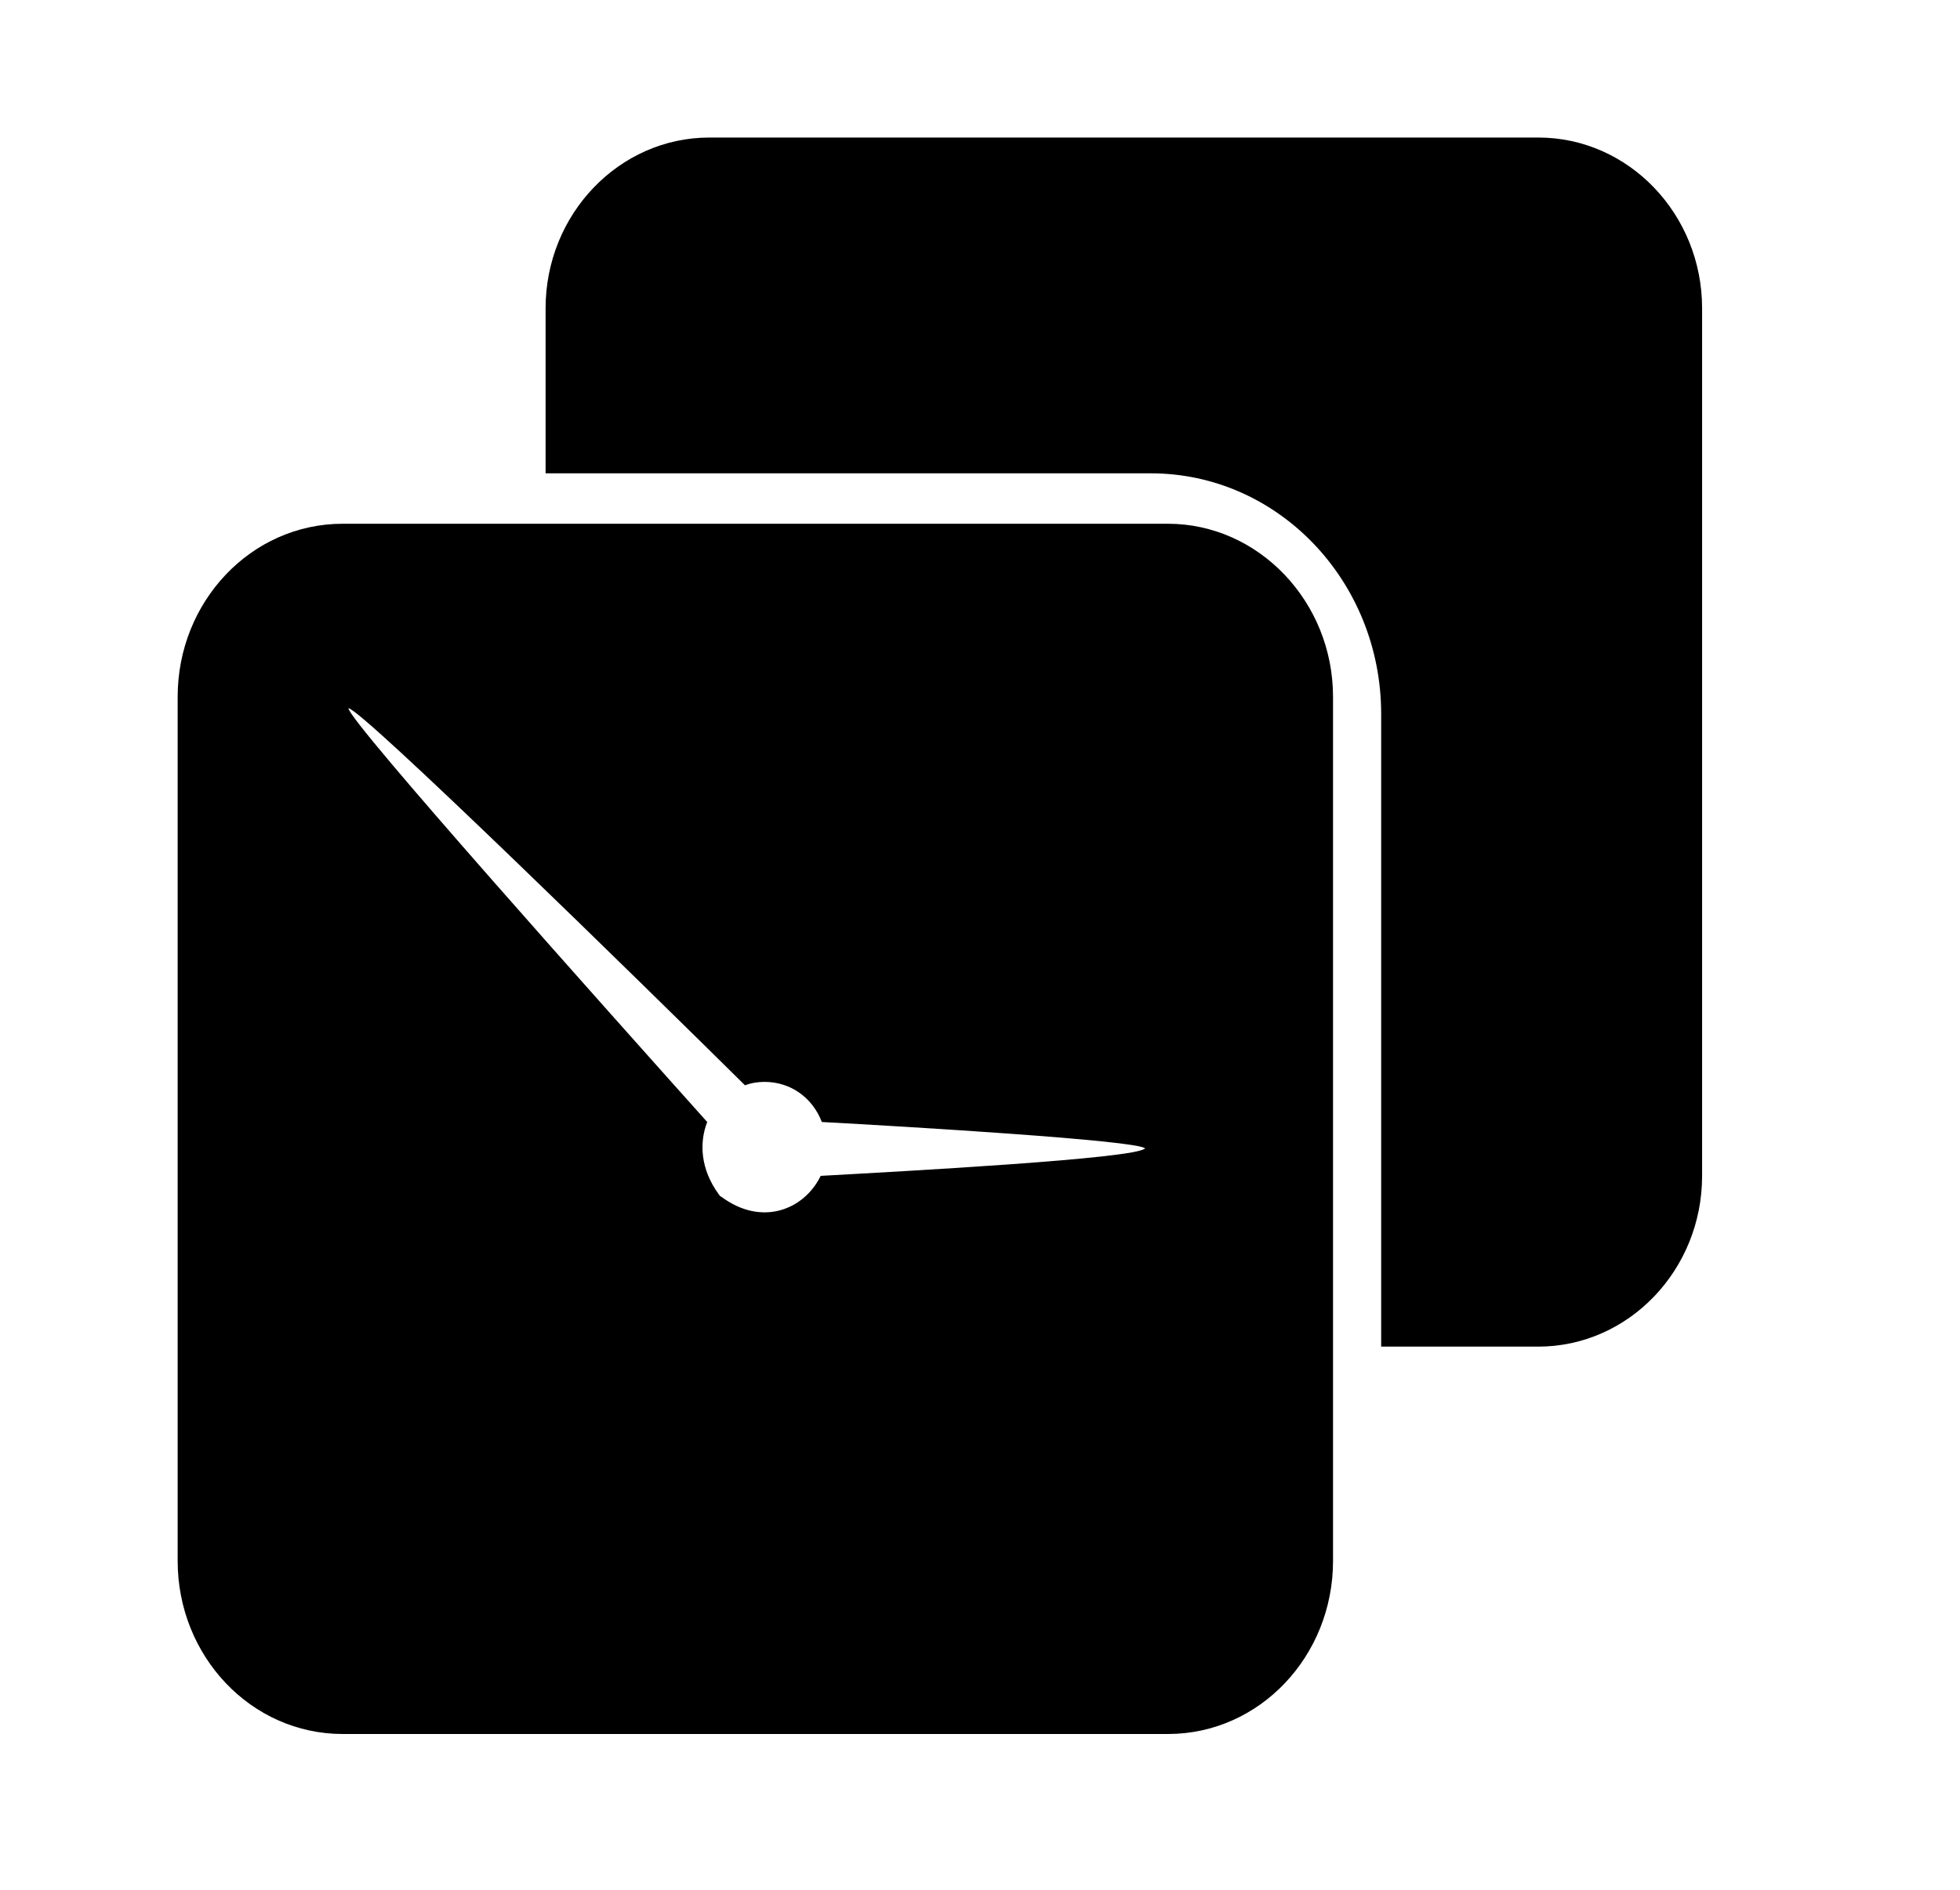 <?xml version="1.0" encoding="UTF-8"?> <svg xmlns="http://www.w3.org/2000/svg" xmlns:xlink="http://www.w3.org/1999/xlink" version="1.1" id="_Слой_1" x="0px" y="0px" viewBox="0 0 171 164.9" style="enable-background:new 0 0 171 164.9;" xml:space="preserve"> <g> <path d="M134.2,12H61.9c-7.9,0-14.3,6.7-14.3,14.9v14.4h52.8c11.1,0,20.1,9.4,20.1,21v55.2h13.7c7.9,0,14.3-6.7,14.3-14.9V26.9 C148.5,18.7,142.1,12,134.2,12L134.2,12z"></path> <path d="M101.9,45.7h-72c-8,0-14.4,6.8-14.4,15.1v75.4c0,8.3,6.4,15.1,14.4,15.1h72c8,0,14.4-6.8,14.4-15.1V60.8 C116.3,52.5,109.8,45.7,101.9,45.7L101.9,45.7z M71.6,102.6c-1.4,2.9-5.1,4.5-8.7,1.8c-0.1,0-0.1-0.1-0.2-0.2 c-1.6-2.2-1.7-4.5-1-6.3c-8.5-9.5-31.3-35-31.3-36.1c1.1,0,25.7,24.1,34.6,32.9c0.5-0.2,1.1-0.3,1.7-0.3c2.3,0,4.2,1.4,5,3.5 c7.4,0.4,27.5,1.6,28.2,2.3C99.2,101.1,78.8,102.2,71.6,102.6L71.6,102.6L71.6,102.6z"></path> </g> </svg> 